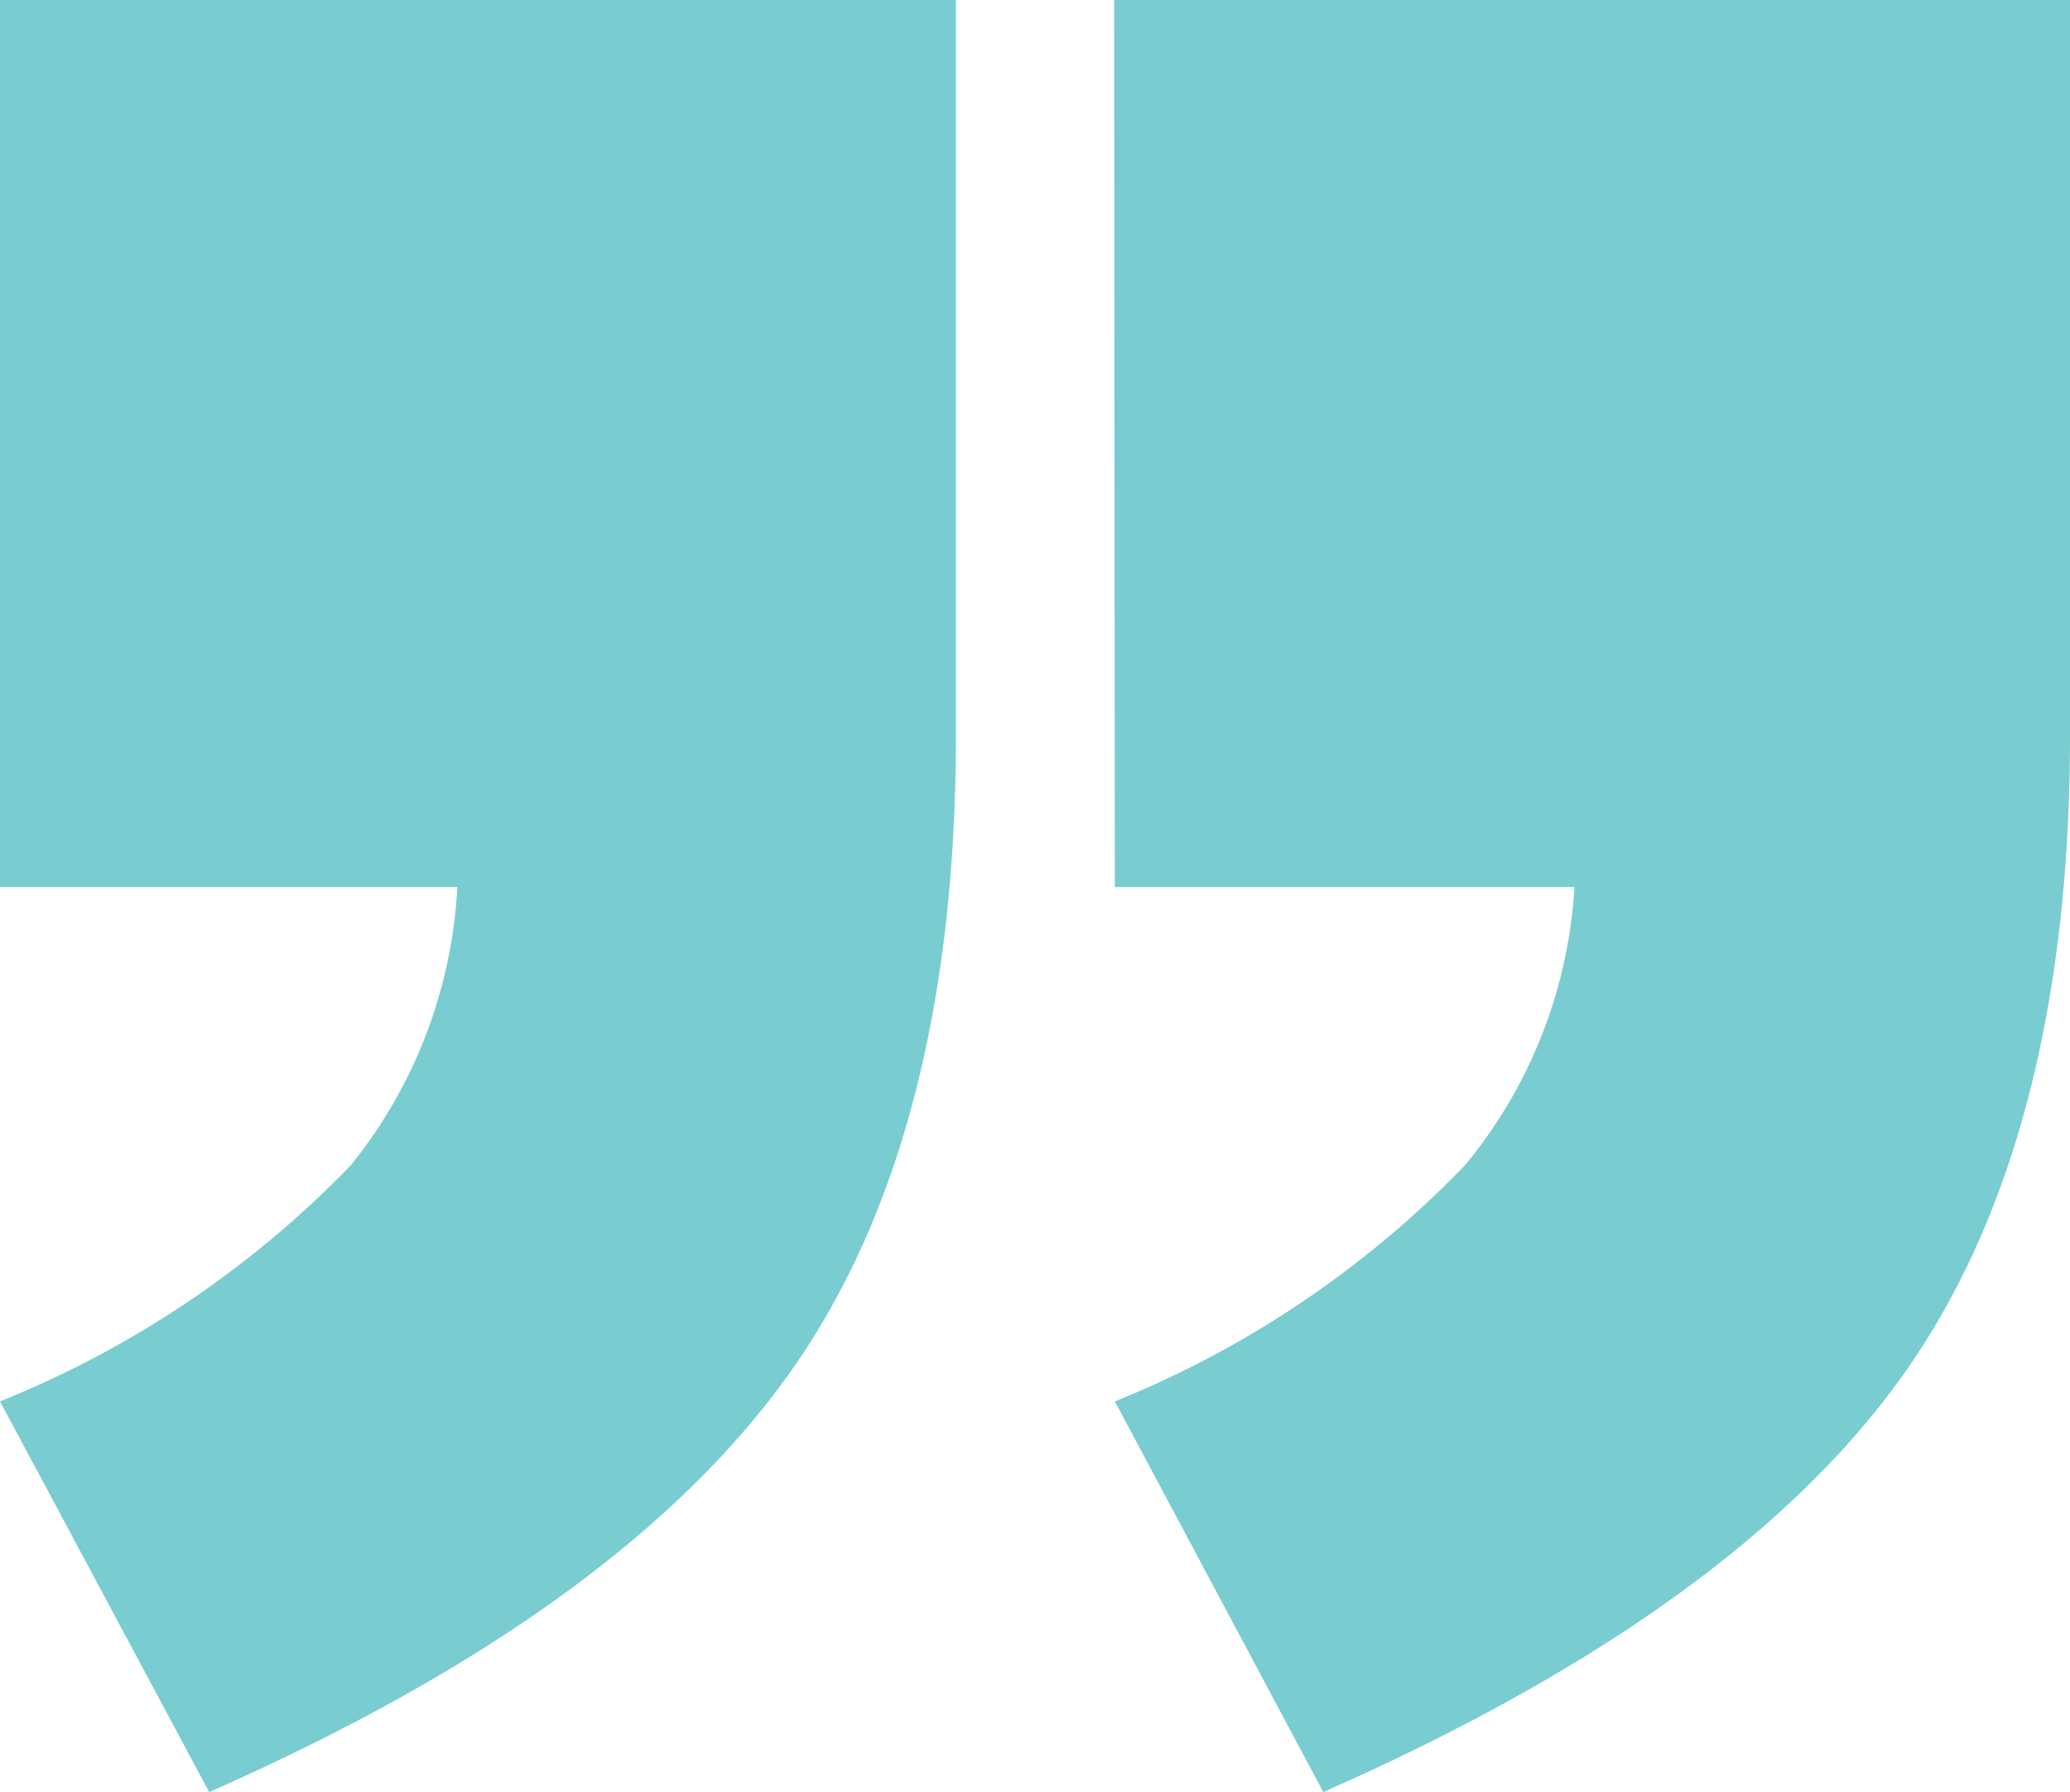 <svg id="Layer_1" data-name="Layer 1" xmlns="http://www.w3.org/2000/svg" viewBox="0 0 27.61 23.9"><defs><style>.cls-1{fill:#79cdd0;}</style></defs><path class="cls-1" d="M0,0H12.75V9.81c0,3.61-.75,6.47-2.26,8.56S6.42,22.3,2.79,23.9L0,18.69a13.52,13.52,0,0,0,4.68-3.15A6.45,6.45,0,0,0,6.1,11.83H0ZM14.86,0H27.61V9.81c0,3.61-.75,6.47-2.25,8.56s-4.08,3.93-7.71,5.53l-2.78-5.21a13.48,13.48,0,0,0,4.67-3.15A6.4,6.4,0,0,0,21,11.83H14.87Z"/></svg>